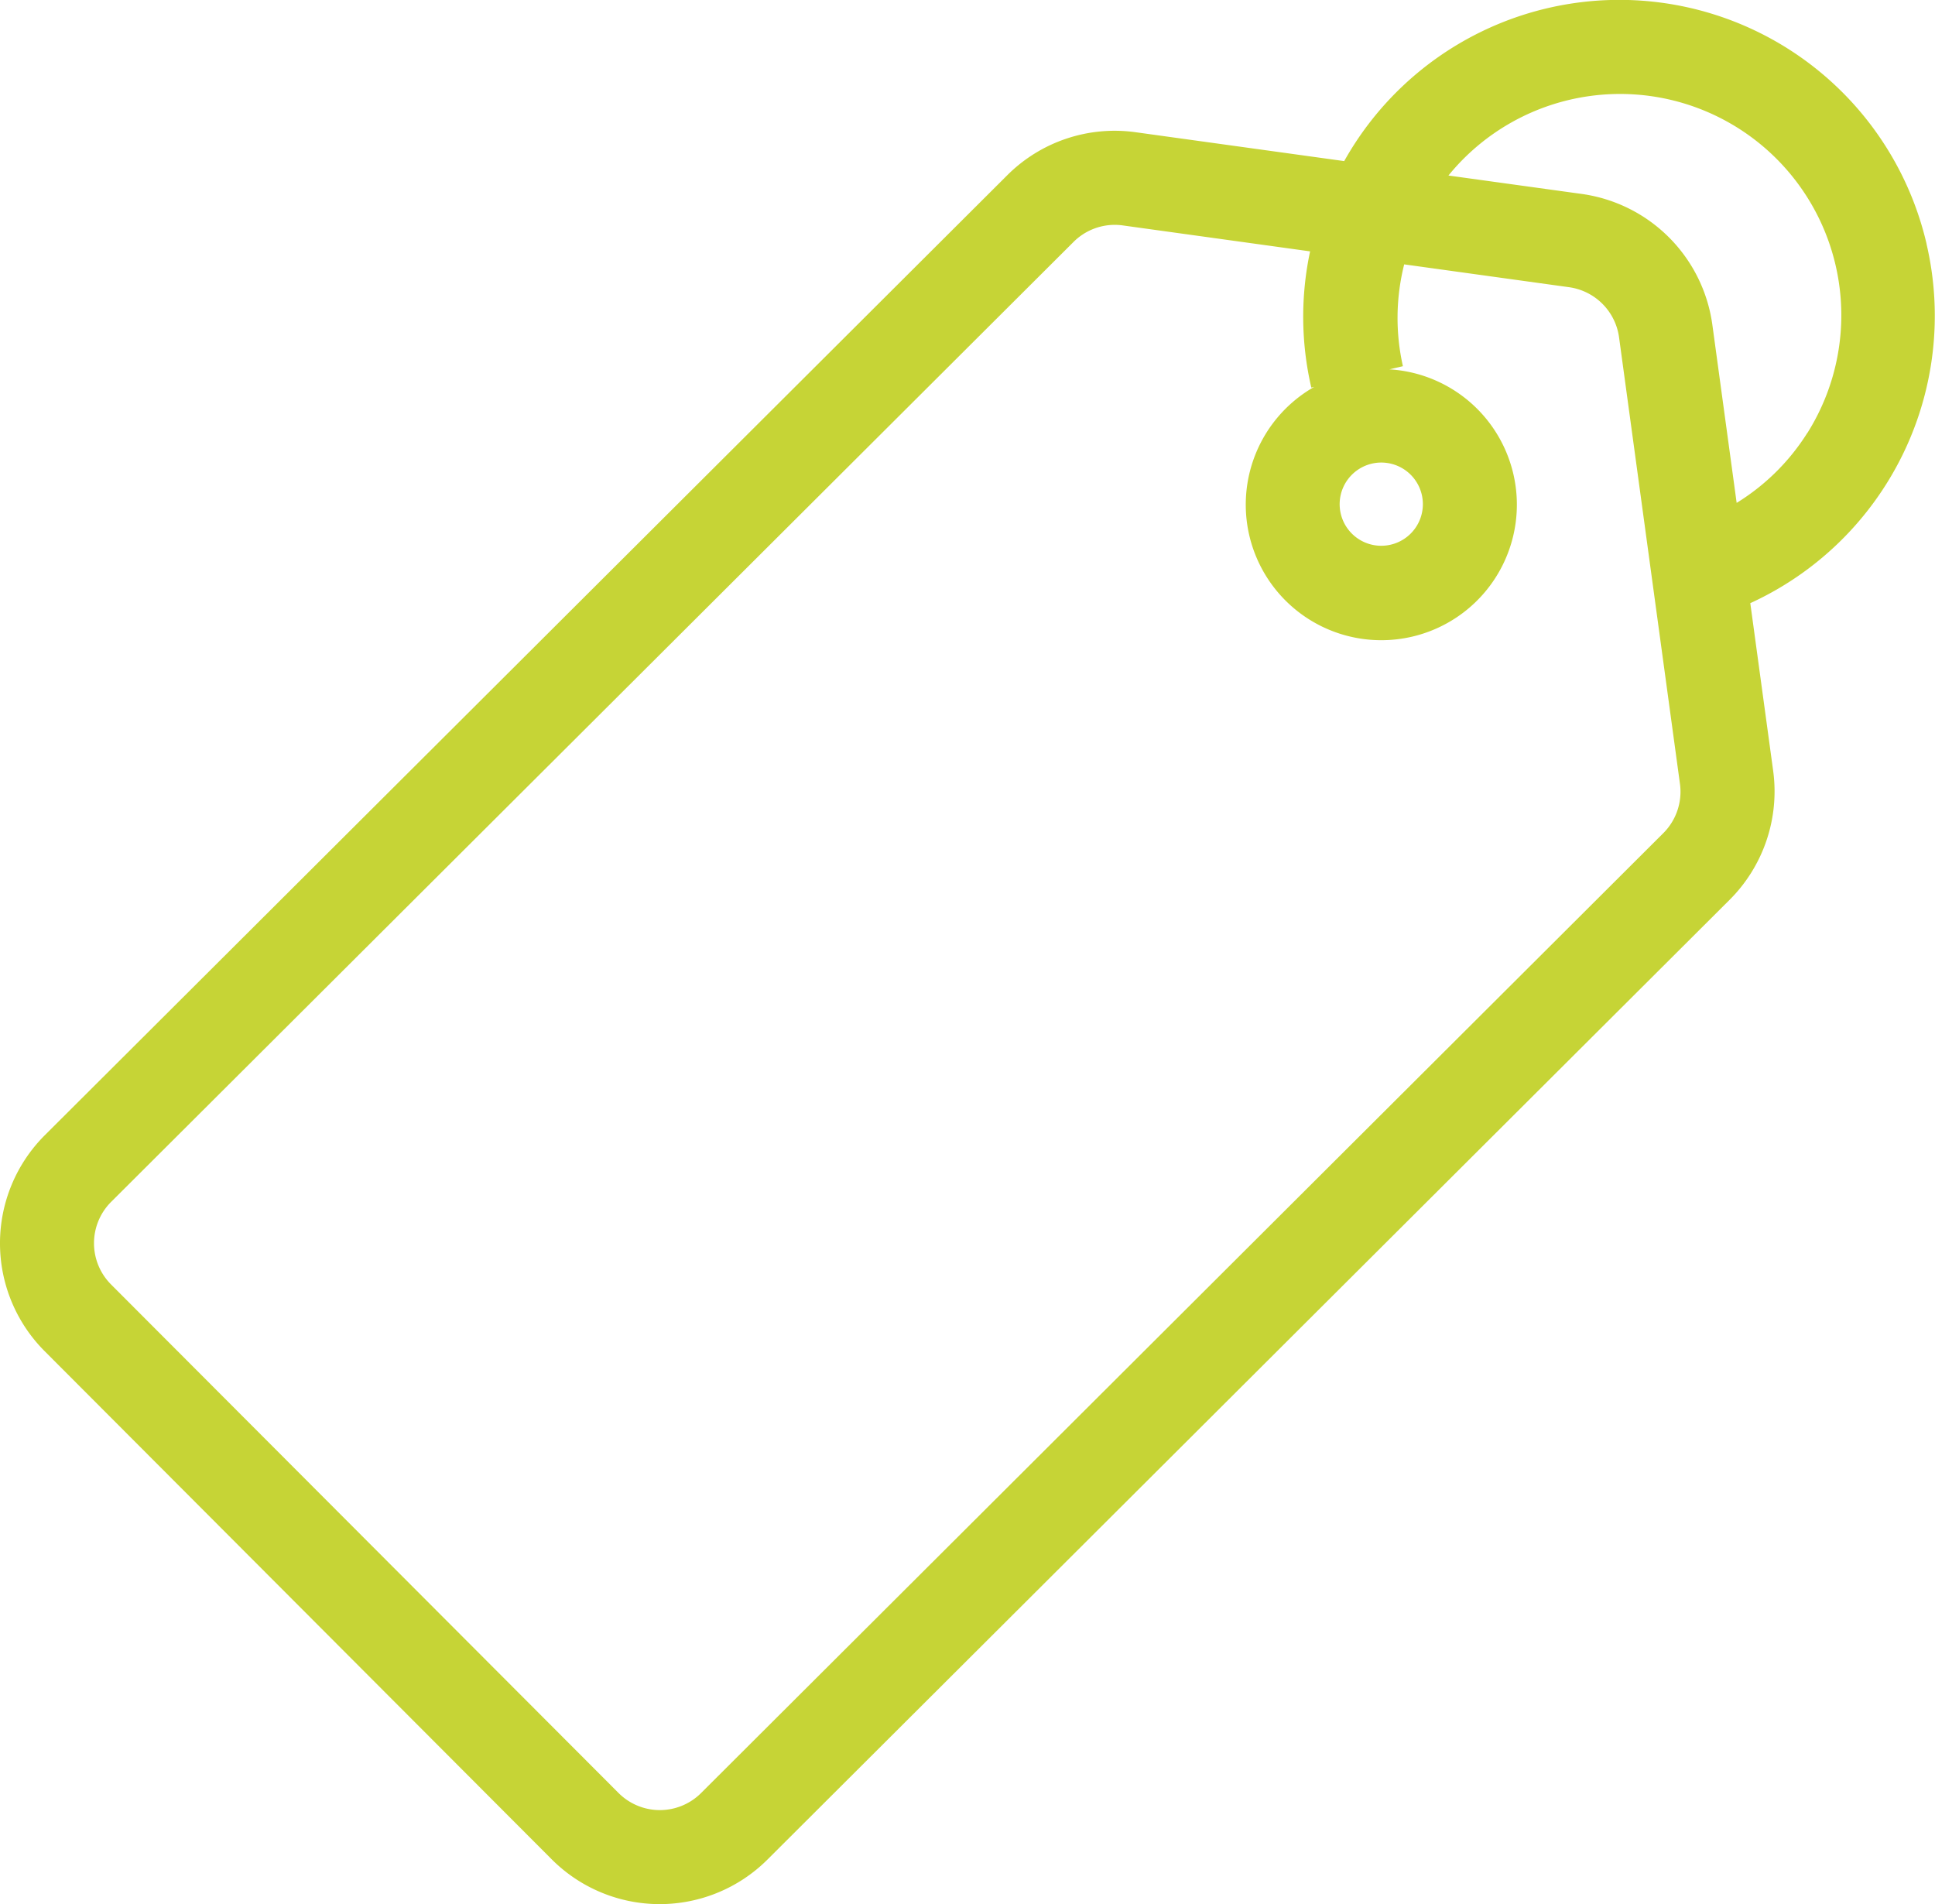 <?xml version="1.0" encoding="UTF-8"?> <svg xmlns="http://www.w3.org/2000/svg" width="127.606" height="125.573" viewBox="0 0 127.606 125.573"><path id="Path_1035" data-name="Path 1035" d="M405.661,499.026a20.8,20.8,0,0,0-38.408-5.471L353.5,491.651a10.022,10.022,0,0,0-8.474,2.843l-63.474,63.313a10.069,10.069,0,0,0-.015,14.215L315,605.558a10.062,10.062,0,0,0,14.212.014l63.474-63.317h0a10.1,10.1,0,0,0,2.858-8.474l-1.511-11.073a20.843,20.843,0,0,0,11.624-23.682Zm-17.354,38.839-63.47,63.317a3.851,3.851,0,0,1-5.438-.007l-33.467-33.536a3.853,3.853,0,0,1,0-5.442l63.474-63.313a3.846,3.846,0,0,1,2.715-1.124,3.555,3.555,0,0,1,.522.036l12.361,1.712a20.7,20.7,0,0,0,.08,8.985l.19-.047a8.939,8.939,0,1,0,4.96-1.157l.891-.208a14.473,14.473,0,0,1,.084-6.715l10.883,1.507a3.867,3.867,0,0,1,3.285,3.292l4.018,29.459A3.858,3.858,0,0,1,388.307,537.865Zm-18.613-24.43a2.744,2.744,0,1,1-2.741,2.744A2.748,2.748,0,0,1,369.694,513.435Zm28.1-1.953a14.462,14.462,0,0,1-4.66,4.613l-1.606-11.77a10.1,10.1,0,0,0-8.58-8.6l-8.821-1.219A14.593,14.593,0,0,1,397.8,511.483Z" transform="translate(-278.608 -482.931)" fill="#c6d436"></path></svg> 